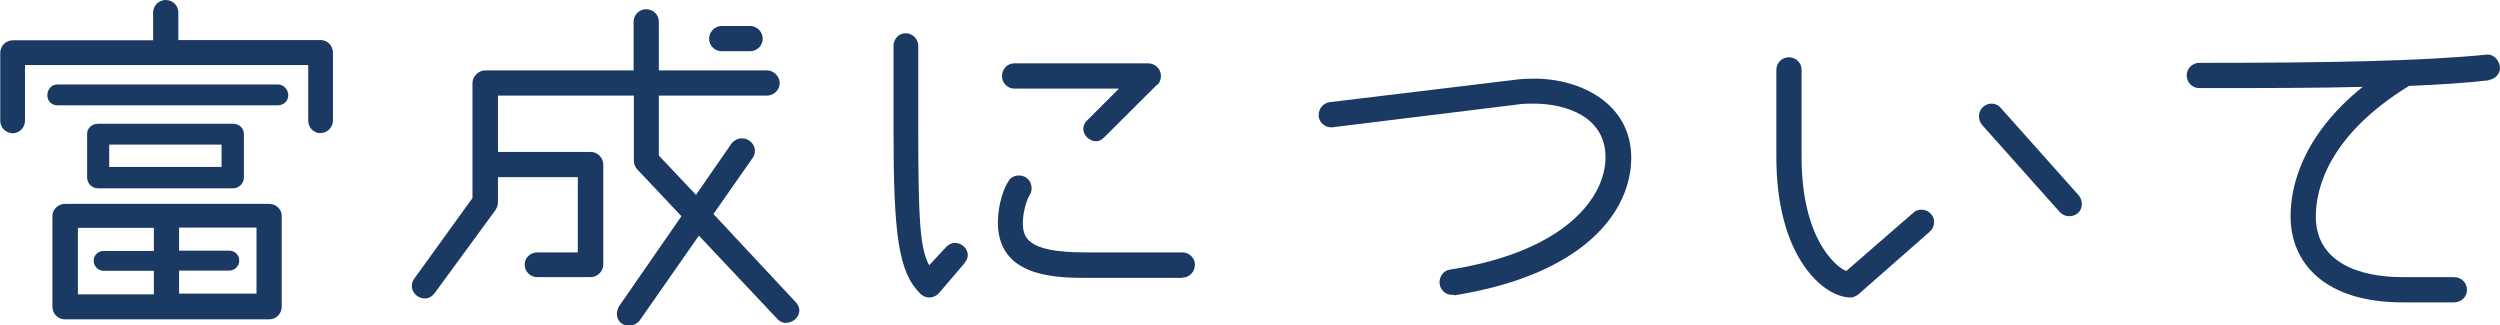 <?xml version="1.0" encoding="UTF-8"?>
<svg id="_レイヤー_2" data-name="レイヤー 2" xmlns="http://www.w3.org/2000/svg" viewBox="0 0 103.02 13.41">
  <defs>
    <style>
      .cls-1 {
        fill: #1a3a64;
      }
    </style>
  </defs>
  <g id="_レイヤー_1-2" data-name="レイヤー 1">
    <g>
      <path class="cls-1" d="M13.22,5.49c-.29,0-.52-.23-.52-.52v-2.29H1.03v2.29c0,.29-.23.52-.5.52-.29,0-.52-.23-.52-.52v-2.79c0-.29.23-.52.52-.52h5.78V.52c0-.29.23-.52.52-.52s.52.23.52.52v1.13h5.87c.27,0,.5.23.5.52v2.79c0,.29-.23.52-.5.52ZM11.45,4.34H2.36c-.23,0-.41-.18-.41-.41,0-.25.18-.45.41-.45h9.09c.23,0,.43.2.43.45,0,.23-.2.41-.43.41ZM11.09,13.16H2.68c-.29,0-.52-.23-.52-.52v-3.75c0-.25.23-.49.52-.49h8.41c.29,0,.52.23.52.49v3.75c0,.29-.23.52-.52.52ZM6.34,11.16h-2.07c-.23,0-.41-.2-.41-.41,0-.23.18-.41.41-.41h2.07v-.95h-3.13v2.74h3.13v-.95ZM9.6,7.76h-5.56c-.25,0-.45-.2-.45-.45v-1.8c0-.23.2-.41.45-.41h5.56c.25,0,.45.18.45.41v1.8c0,.25-.2.45-.45.45ZM9.13,5.96h-4.63v.92h4.63v-.92ZM10.57,9.38h-3.19v.95h2.07c.23,0,.41.18.41.41,0,.22-.18.41-.41.41h-2.07v.95h3.19v-2.74Z"/>
      <path class="cls-1" d="M32.42,13.31c-.14,0-.27-.04-.38-.16l-3.24-3.44-2.45,3.51c-.11.13-.27.2-.43.2-.29,0-.5-.2-.5-.49,0-.11.04-.22.09-.31l2.57-3.71-1.82-1.93c-.09-.09-.14-.23-.14-.36v-2.68h-5.6v2.32h3.82c.27,0,.52.23.52.52v4.12c0,.29-.25.52-.52.52h-2.2c-.29,0-.52-.23-.52-.52,0-.27.23-.5.52-.5h1.67v-3.1h-3.29v1.03c0,.11-.04.22-.09.31l-2.52,3.44c-.11.14-.25.22-.4.22-.29,0-.54-.23-.54-.52,0-.11.04-.22.11-.31l2.39-3.31V3.42c0-.27.25-.52.52-.52h6.12V.9c0-.29.23-.52.52-.52s.52.23.52.52v2h4.46c.27,0,.52.25.52.52,0,.29-.25.52-.52.52h-4.46v2.47l1.53,1.62,1.46-2.11c.11-.14.27-.22.43-.22.29,0,.54.23.54.52,0,.11-.04.22-.11.31l-1.6,2.29,3.38,3.62c.09.09.16.22.16.34,0,.31-.27.52-.54.52ZM30.91,2.11h-1.17c-.29,0-.52-.23-.52-.52,0-.27.23-.52.52-.52h1.17c.29,0,.52.25.52.52,0,.29-.23.52-.52.52Z"/>
      <path class="cls-1" d="M39.75,10.84l-1.04,1.22c-.11.13-.27.2-.43.2-.11,0-.23-.05-.34-.14-.92-.9-1.12-2.43-1.12-6.81V1.89c0-.29.22-.52.5-.52s.52.23.52.52v3.42c0,3.71.07,4.95.45,5.62l.67-.72c.09-.11.23-.2.4-.2.27,0,.52.23.52.5,0,.11-.04.22-.13.32ZM48.71,11.45h-4.03c-1.4,0-3.56-.13-3.56-2.29,0-.41.11-1.21.45-1.71.07-.14.25-.22.42-.22.32,0,.52.25.52.52,0,.09-.02.2-.09.31-.14.22-.27.76-.27,1.1,0,.59.11,1.24,2.54,1.24h4.03c.29,0,.52.23.52.5,0,.31-.23.54-.52.54ZM47.69,3.48l-2.21,2.2c-.11.11-.22.14-.32.14-.27,0-.52-.25-.52-.5,0-.13.05-.27.16-.36l1.31-1.31h-4.32c-.27,0-.5-.23-.5-.52s.23-.52.5-.52h5.53c.27,0,.52.22.52.52,0,.14-.05.27-.14.36Z"/>
      <path class="cls-1" d="M59.91,12.15h-.09c-.27,0-.5-.23-.5-.52,0-.25.18-.49.43-.52,4.74-.74,6.41-2.97,6.41-4.63s-1.6-2.21-2.97-2.21c-.22,0-.45,0-.68.04l-7.65.94c-.25,0-.52-.2-.52-.5,0-.27.18-.5.45-.54l7.62-.92c.29-.04.56-.05.81-.05,1.96,0,4,1.06,4,3.26s-1.91,4.81-7.29,5.67Z"/>
      <path class="cls-1" d="M79.53,9.54l-2.95,2.59c-.09.07-.22.13-.32.13-1.1,0-3.06-1.64-3.06-5.78v-3.6c0-.29.23-.52.52-.52s.52.23.52.52v3.6c0,3.64,1.67,4.68,1.85,4.68l2.75-2.39c.09-.09.22-.13.34-.13.25,0,.52.2.52.5,0,.14-.05.31-.18.4ZM85.27,8.91c-.14,0-.27-.05-.38-.16l-3.21-3.6c-.09-.11-.13-.23-.13-.36,0-.31.25-.52.52-.52.14,0,.27.05.38.18l3.21,3.6c.09.11.13.23.13.36,0,.31-.25.5-.52.5Z"/>
      <path class="cls-1" d="M102.55,3.31c-.95.11-2.03.18-3.28.23-3.33,2.05-3.84,4.25-3.84,5.38,0,1.87,1.75,2.5,3.57,2.5h2.12c.31,0,.54.23.54.52s-.23.52-.54.52h-2.12c-3.15,0-4.61-1.58-4.61-3.55,0-1.17.43-3.28,2.97-5.33-1.94.05-4.18.05-6.73.05-.29,0-.52-.23-.52-.52s.23-.52.52-.52c5.24,0,9.15-.07,11.85-.34h.05c.27,0,.49.29.49.56,0,.23-.2.45-.47.49Z"/>
    </g>
  </g>
</svg>